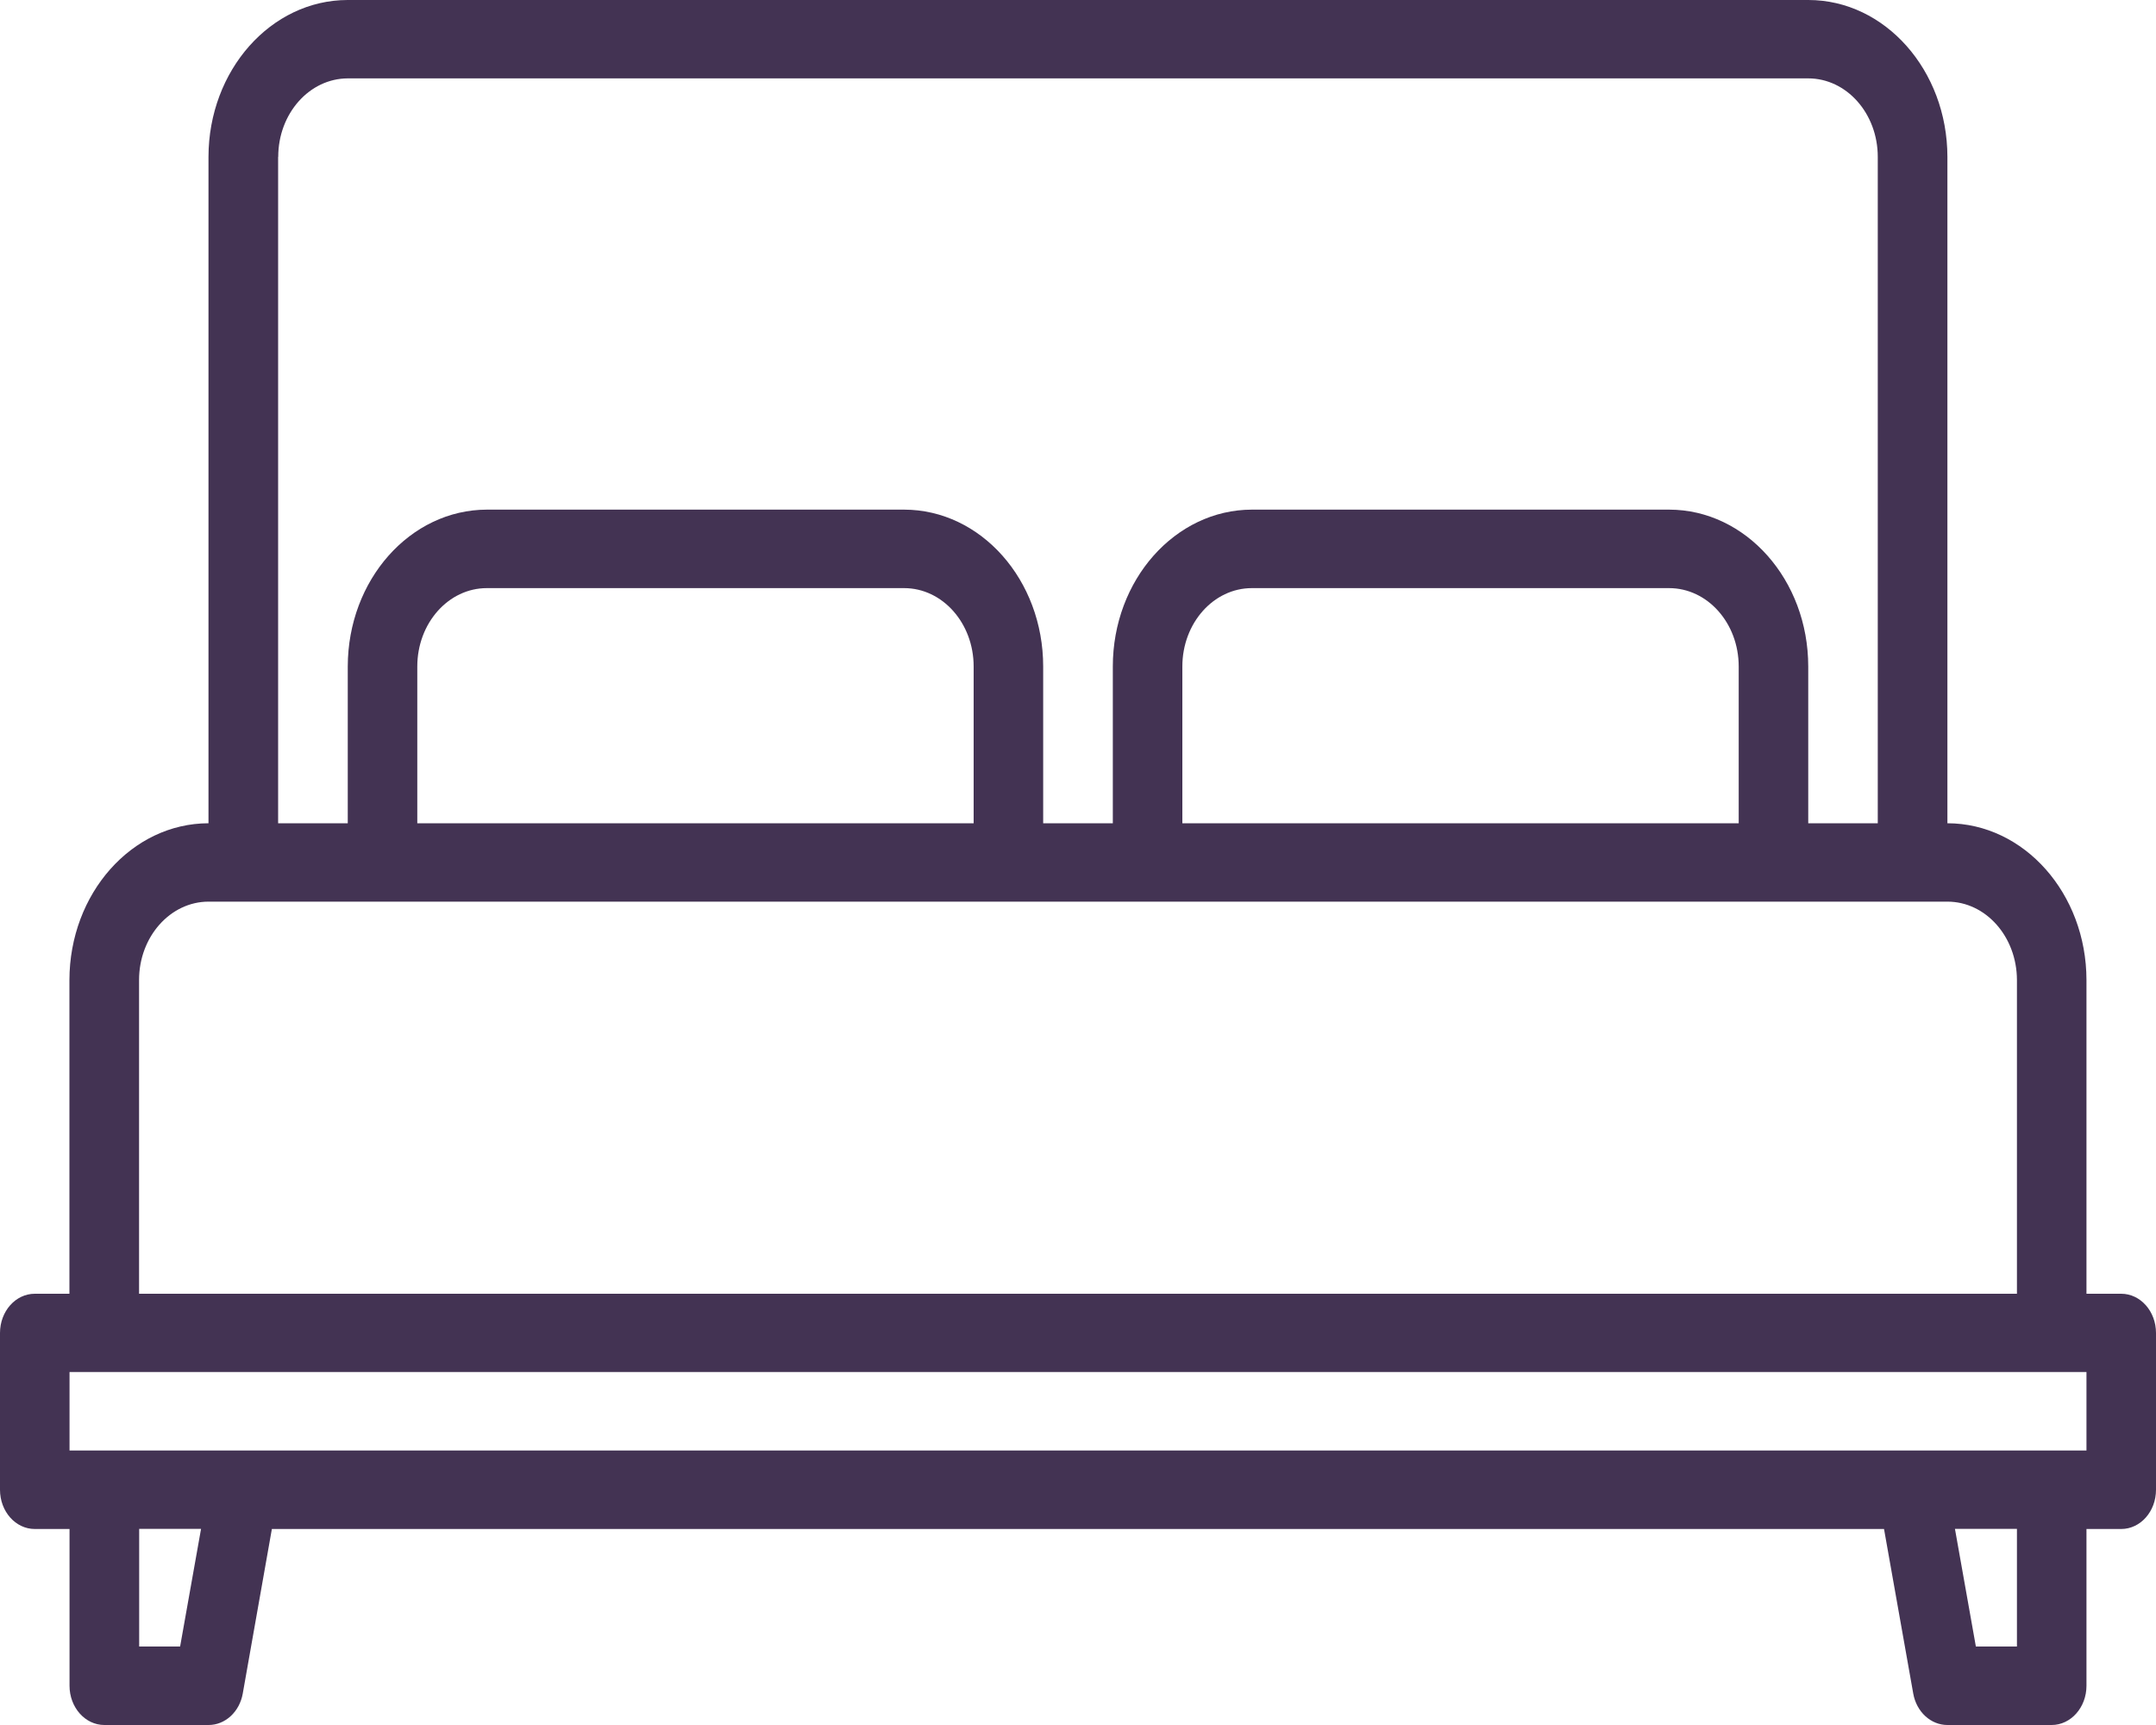 <svg xmlns="http://www.w3.org/2000/svg" width="20" height="16" viewBox="0 0 20 16">
    <path fill="#140129" d="M19.677 12h-.322V9.09c-.001-.802-.578-1.453-1.29-1.454V1.455C18.064.652 17.486 0 16.775 0H3.224c-.711.001-1.289.652-1.29 1.455v6.181c-.712.001-1.289.652-1.29 1.455V12H.323c-.179 0-.323.163-.323.364v1.454c0 .201.144.364.323.364h.322v1.454c0 .201.145.364.323.364h.967c.154 0 .287-.122.317-.292l.27-1.526h14.955l.271 1.526c.03.17.163.292.317.292h.967c.178 0 .323-.163.323-.364v-1.454h.322c.179 0 .323-.163.323-.364v-1.454c0-.201-.144-.364-.323-.364zM2.581 1.455c0-.402.289-.727.645-.728h13.548c.356 0 .645.326.645.728v6.181h-.645V6.182c0-.803-.578-1.454-1.29-1.455h-3.871c-.712.001-1.29.652-1.29 1.455v1.454h-.646V6.182c0-.803-.578-1.454-1.29-1.455h-3.87c-.713.001-1.29.652-1.291 1.455v1.454H2.58V1.455zm13.548 4.727v1.454h-5.161V6.182c0-.402.289-.727.645-.727h3.87c.357 0 .646.325.646.727zm-7.097 0v1.454H3.871V6.182c0-.402.289-.727.645-.727h3.871c.356 0 .645.325.645.727zM1.29 9.09c0-.402.29-.727.645-.727h16.13c.356 0 .644.325.645.727V12H1.29V9.09zm.381 6.182h-.38v-1.091h.574l-.194 1.09zm17.039 0h-.381l-.194-1.091h.575v1.09zm.645-1.818H.645v-.728h18.71v.728z" opacity=".8"/>
</svg>
